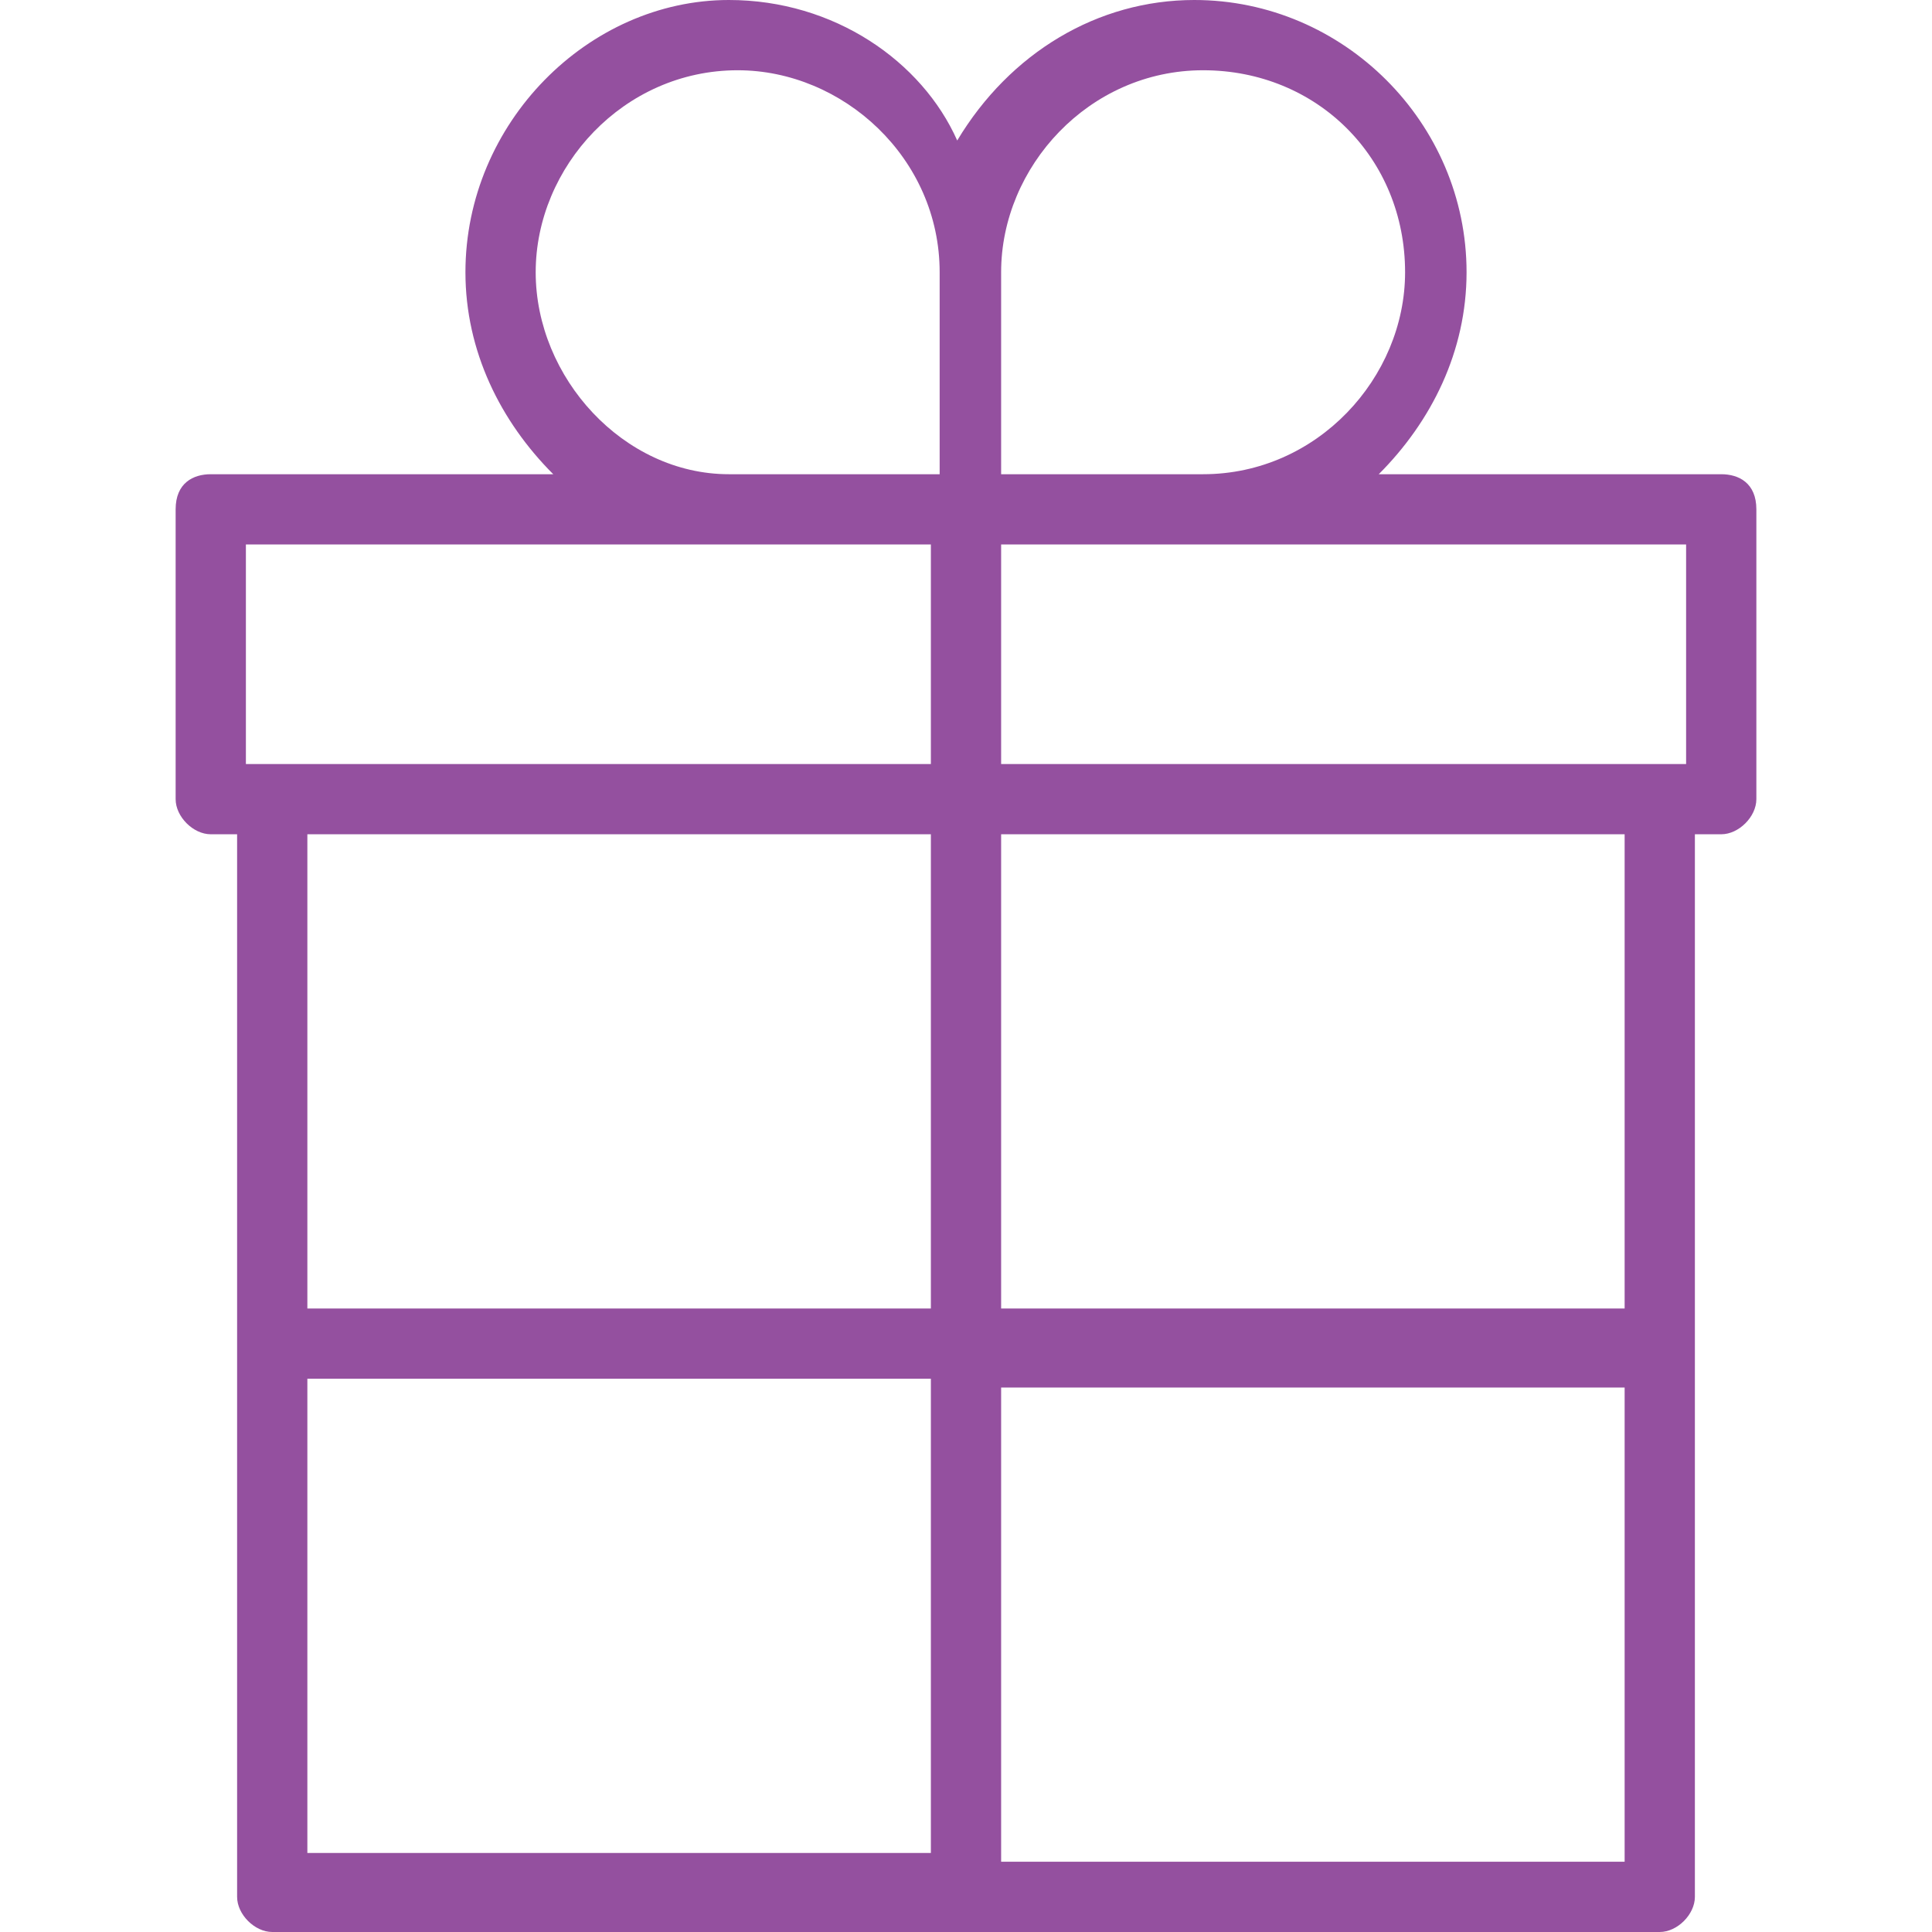 <?xml version="1.0" encoding="utf-8"?>
<!-- Generator: Adobe Illustrator 19.1.0, SVG Export Plug-In . SVG Version: 6.00 Build 0)  -->
<svg version="1.1" id="Layer_1" xmlns="http://www.w3.org/2000/svg" xmlns:xlink="http://www.w3.org/1999/xlink" x="0px" y="0px"
	 viewBox="0 0 22 22" style="enable-background:new 0 0 22 22;" xml:space="preserve">
<style type="text/css">
	.st0{fill:#94509F;}
</style>
<g id="Present_1">
	<path class="st0" d="M19.6,5.4h-3.9c0.6-0.6,1-1.4,1-2.3c0-1.7-1.4-3.1-3.1-3.1c-1.1,0-2.1,0.6-2.7,1.6C10.5,0.7,9.5,0,8.3,0
		c-1.6,0-3,1.4-3,3.1c0,0.9,0.4,1.7,1,2.3H2.4C2.2,5.4,2,5.5,2,5.8v3.3c0,0.2,0.2,0.4,0.4,0.4h0.3v12.1c0,0.2,0.2,0.4,0.4,0.4h15.8
		c0.2,0,0.4-0.2,0.4-0.4V9.5h0.3c0.2,0,0.4-0.2,0.4-0.4V5.8C20,5.5,19.8,5.4,19.6,5.4z M19.2,6.2v2.5h-7.8V6.2h2.3H19.2z M13.7,0.8
		c1.3,0,2.3,1,2.3,2.3c0,1.2-1,2.3-2.3,2.3h-2.3V3.1C11.4,1.9,12.4,0.8,13.7,0.8z M6.1,3.1c0-1.2,1-2.3,2.3-2.3c1.2,0,2.3,1,2.3,2.3
		v2.3H8.3C7.1,5.4,6.1,4.3,6.1,3.1z M2.8,6.2h7.8v2.5H2.8V6.2z M10.6,9.5v5.4H3.5V9.5H10.6z M3.5,15.7h7.1v5.4H3.5V15.7z M11.4,21.2
		v-5.4h7.1v5.4H11.4z M18.5,14.9h-7.1V9.5h7.1V14.9z"/>
</g>
</svg>
